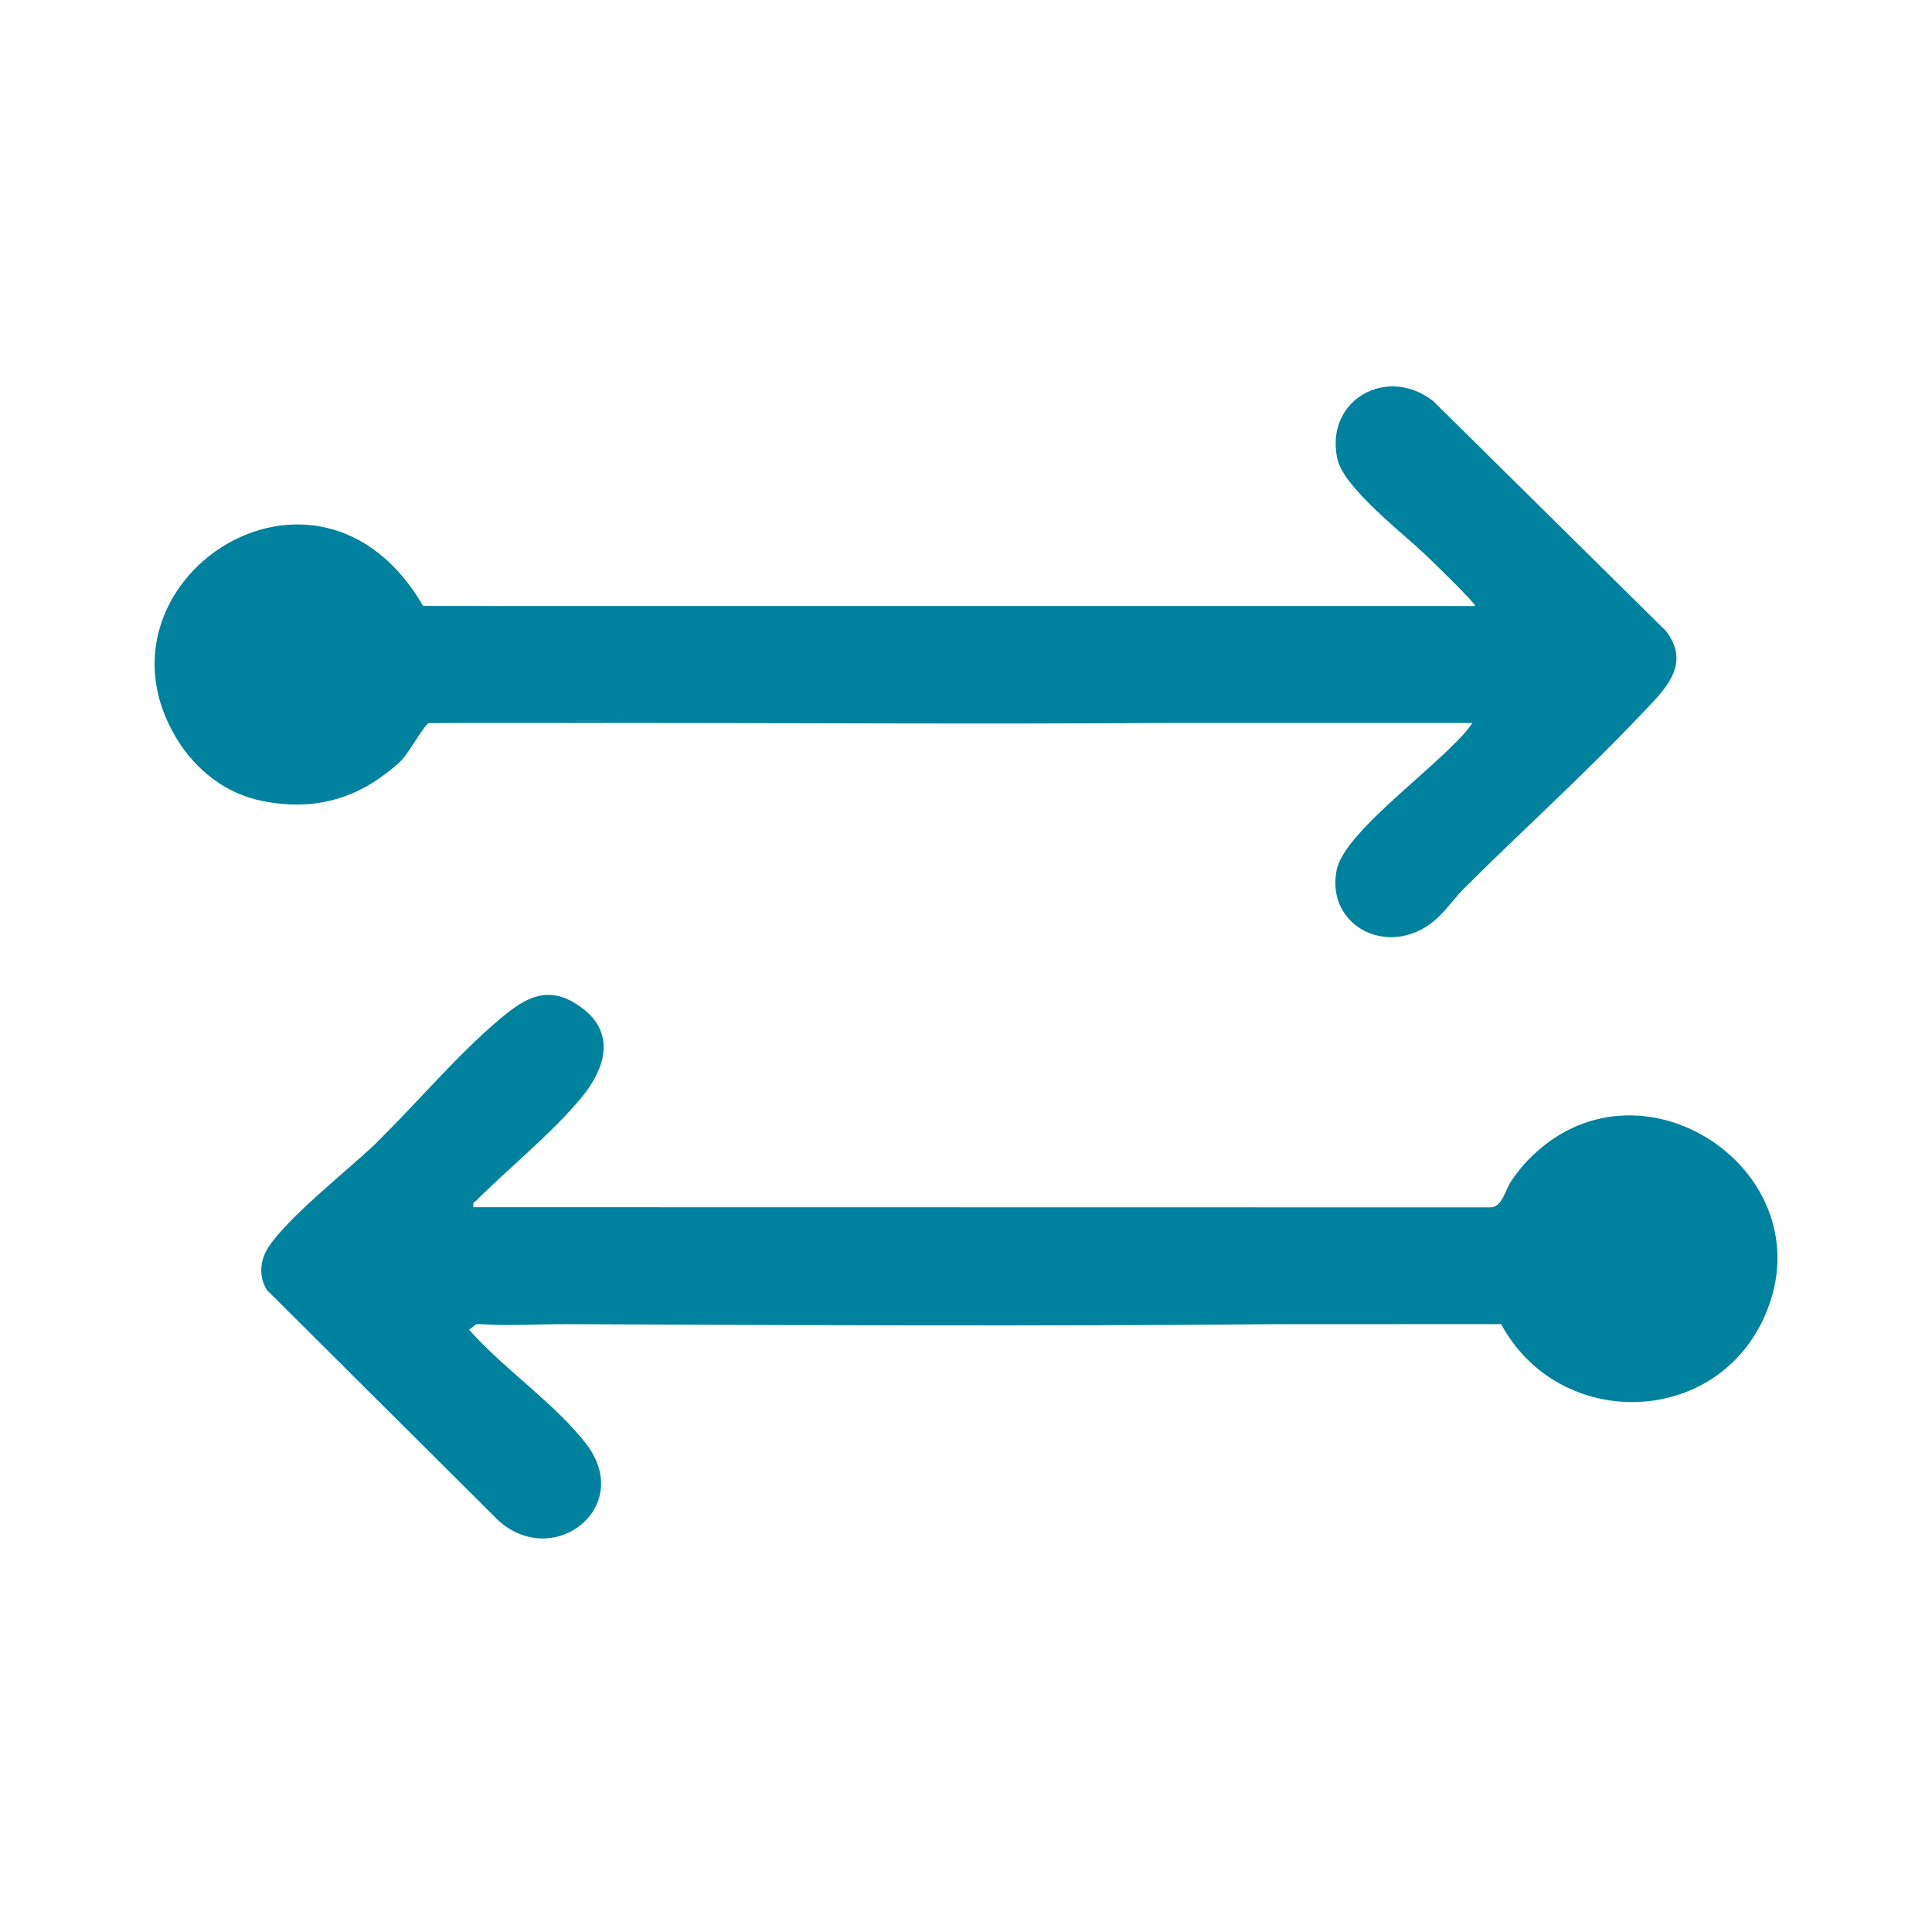 <svg width="100" height="100" viewBox="0 0 100 100" fill="none" xmlns="http://www.w3.org/2000/svg">
<g clip-path="url(#clip0_2588_8)">
<path d="M76.359 31.369C76.294 31.138 74.206 29.125 73.841 28.772C72.661 27.631 69.543 25.256 69.219 23.742C68.561 20.673 71.838 18.884 74.201 20.777L86.231 32.662C87.609 34.452 86.066 35.79 84.862 37.063C81.971 40.122 78.764 43.002 75.779 45.988C75.079 46.688 74.608 47.527 73.669 48.056C71.346 49.365 68.642 47.672 69.189 45.016C69.615 42.937 74.914 39.34 76.216 37.422H60.225C60.095 37.306 60.16 37.242 60.42 37.232C50.849 37.264 41.372 37.28 31.988 37.277C28.68 37.323 25.414 37.371 22.193 37.421C21.893 37.62 21.185 38.94 20.759 39.372C20.386 39.753 19.633 40.312 19.167 40.589C17.372 41.424 15.519 41.737 13.549 41.453C11.683 41.077 10.145 39.861 9.168 38.272C4.187 30.165 16.425 21.912 21.903 31.369C40.064 31.53 58.131 31.568 76.105 31.484L76.359 31.369Z" fill="#00819D"/>
<path d="M76.358 31.369C76.382 31.453 76.409 31.675 76.276 31.659L22.041 31.585C21.955 31.539 21.946 31.441 21.903 31.368H76.358V31.369Z" fill="#00819D"/>
<path d="M31.987 37.276C32.013 37.276 32.212 37.125 32.474 37.122C47.026 36.952 61.589 37.272 76.142 37.132C76.376 37.337 75.981 37.273 75.857 37.276C70.821 37.426 65.751 37.23 60.711 37.266C60.447 37.268 60.249 37.42 60.224 37.42C50.863 37.484 41.491 37.42 32.131 37.42C32.037 37.402 31.975 37.386 31.987 37.276Z" fill="#00819D"/>
<path d="M31.987 37.276L32.131 37.42H22.191C22.288 37.356 22.353 37.225 22.536 37.267C25.685 37.252 28.84 37.316 31.988 37.276H31.987Z" fill="#00819D"/>
<path d="M19.166 40.59C17.415 41.635 15.548 41.859 13.548 41.454L16.195 41.436L19.166 40.59Z" fill="#00819D"/>
<path d="M25.938 52.691C27.204 51.633 28.366 50.961 29.962 52.052C31.947 53.409 31.355 55.313 30.046 56.871C28.499 58.712 26.315 60.481 24.594 62.193C24.454 62.26 24.501 62.373 24.498 62.488C24.772 62.518 24.876 62.598 24.633 62.634C42.302 62.71 59.9 62.67 77.427 62.514C78.093 61.699 78.65 60.874 79.098 60.04C84.827 54.106 94.58 60.644 91.368 68.06C88.831 73.922 80.676 74.061 77.699 68.536L66.131 68.539C65.97 68.357 66.15 68.37 66.139 68.37C53.462 68.545 40.208 68.47 27.143 68.326C26.229 68.315 25.316 68.318 24.403 68.34C24.383 68.34 24.778 68.32 24.643 68.539L24.281 68.829C26.03 70.812 28.748 72.668 30.337 74.73C32.865 78.012 28.643 81.285 25.793 78.697L13.809 66.767C13.375 66.033 13.451 65.216 13.92 64.514C14.926 63.007 17.894 60.647 19.313 59.319C21.607 57.089 23.816 54.88 25.94 52.691H25.938Z" fill="#00819D"/>
<path d="M79.097 60.038C79.444 60.168 79.053 60.425 78.954 60.543C78.543 61.027 77.878 62.357 77.731 62.488C77.323 62.853 74.466 62.491 73.702 62.781L24.585 62.776C24.438 62.794 24.495 62.589 24.498 62.485L77.162 62.494C77.774 62.462 77.895 61.603 78.23 61.114C78.488 60.737 78.782 60.364 79.098 60.037L79.097 60.038Z" fill="#00819D"/>
<path d="M24.64 68.538C24.601 68.529 24.302 68.373 24.353 68.251C35.506 68.391 46.683 68.453 57.854 68.401C59.608 68.392 61.425 68.255 63.171 68.243C68.022 68.21 72.876 68.281 77.727 68.249C77.961 68.453 77.567 68.391 77.441 68.393C73.842 68.502 70.22 68.347 66.618 68.383C66.355 68.386 66.156 68.538 66.13 68.538C53.847 68.652 41.533 68.591 29.25 68.538C27.82 68.448 26.33 68.411 24.928 68.538C24.833 68.53 24.722 68.555 24.64 68.538Z" fill="#00819D"/>
<path d="M19.31 59.317C21.503 57.199 23.607 54.638 25.938 52.69C26.225 52.75 25.788 53.056 25.721 53.122C23.609 55.233 21.459 57.304 19.311 59.317H19.31Z" fill="#00819D"/>
<path d="M29.25 68.538C27.86 68.532 26.29 68.64 24.928 68.538C25.078 68.3 25.475 68.394 25.718 68.391C26.856 68.379 28.16 68.284 29.25 68.538Z" fill="#00819D"/>
</g>
<defs>
<clipPath id="clip0_2588_8">
<rect width="84" height="59.63" fill="white" transform="translate(8 20)"/>
</clipPath>
</defs>
</svg>
